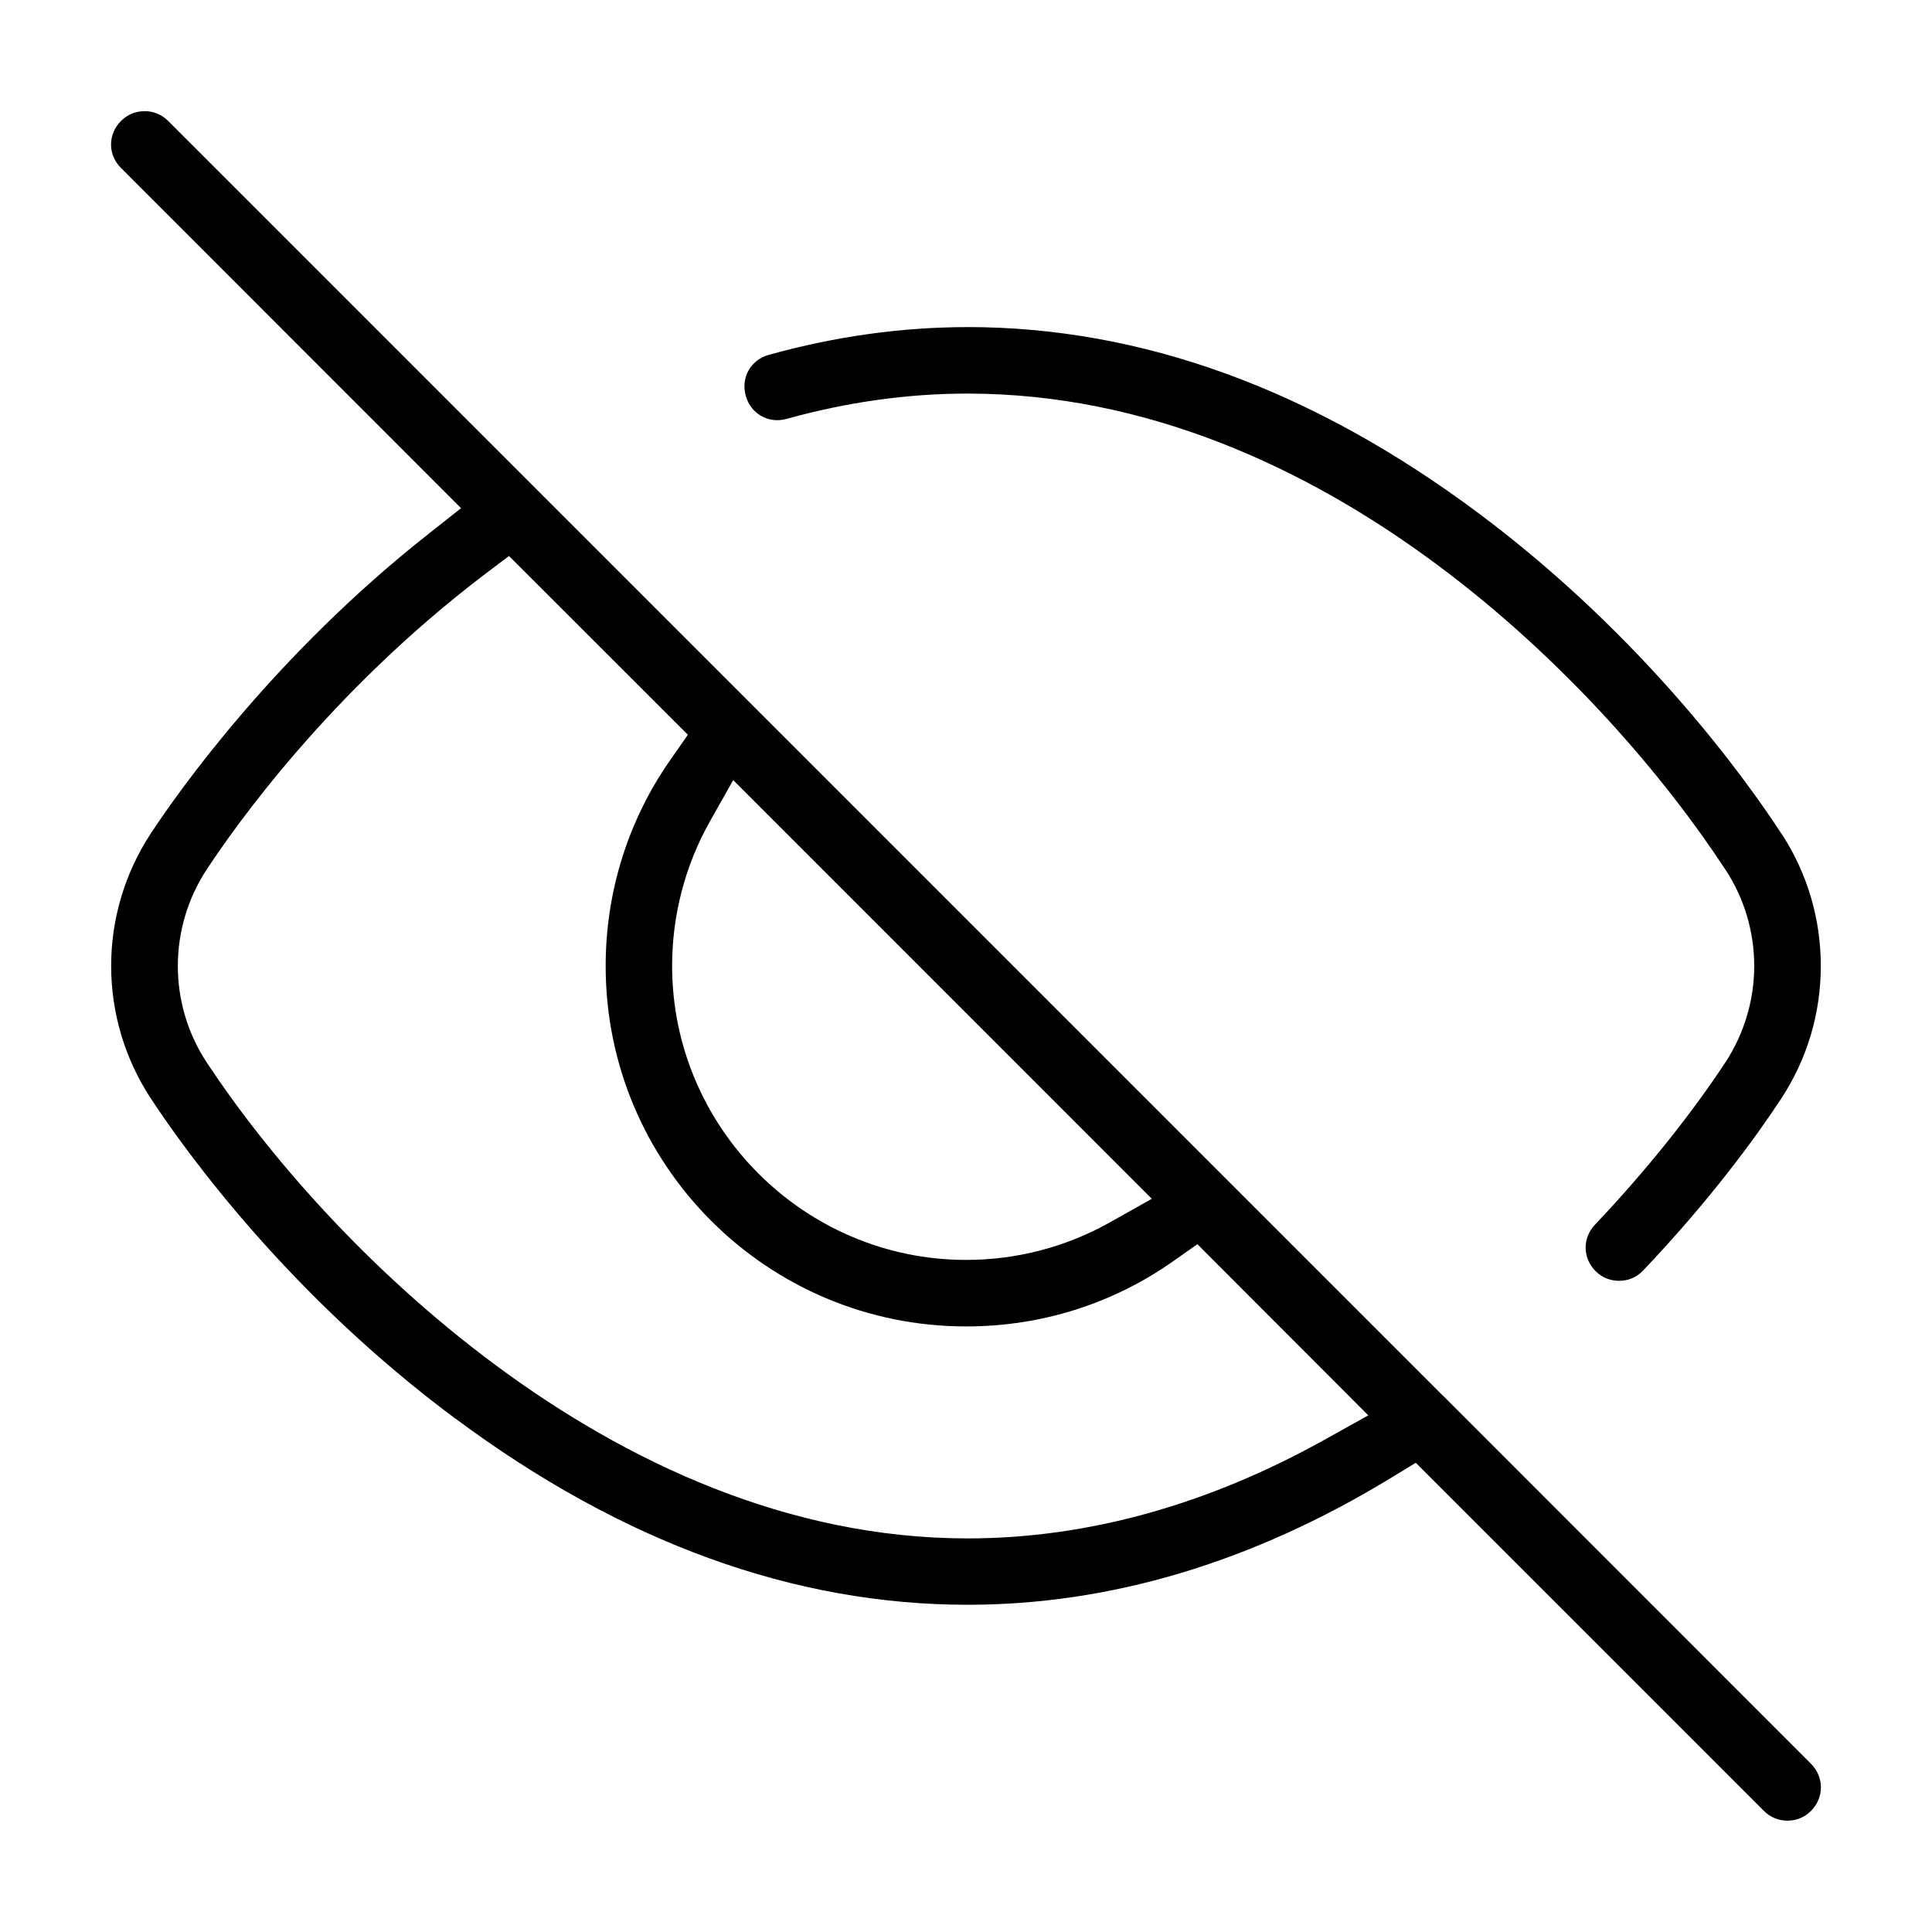 <?xml version="1.0" encoding="UTF-8"?>
<!-- The Best Svg Icon site in the world: iconSvg.co, Visit us! https://iconsvg.co -->
<svg fill="#000000" width="800px" height="800px" version="1.1" viewBox="144 144 512 512" xmlns="http://www.w3.org/2000/svg">
 <path d="m182.29 173.47c-2.266 0-4.441 0.805-6.219 2.582-3.527 3.527-3.527 8.957 0 12.469l90.117 90.152-8.5 6.707c-40.824 32.133-66.375 68.328-73.652 79.383-14.105 21.426-14.105 49.012 0 70.438 9.477 14.406 36.746 52.145 80.625 84.734h0.031c44.445 33.031 89.914 49.344 135.73 49.344 37.754 0 75.336-11.164 112.32-33.691l6.453-3.938 92.262 92.262c1.746 1.746 4.016 2.582 6.25 2.582s4.457-0.805 6.219-2.582c3.512-3.512 3.512-8.988 0-12.5l-97.188-97.219c-0.379-0.379-0.441-0.41-0.141-0.141l-0.172-0.141-337.88-337.88c-1.762-1.762-3.984-2.582-6.25-2.582zm218.13 57.215c-17.445 0-35.156 2.473-52.68 7.352-4.816 1.34-7.445 6.031-6.109 10.832v0.031c1.355 4.785 6.031 7.445 10.832 6.109 15.902-4.426 32.008-6.707 47.926-6.707 94.668 0 169.53 78.391 200.56 125.71 0.016 0.031 0.363 0.52 0.141 0.203l0.062 0.109 0.094 0.109c5.008 7.606 7.637 16.484 7.637 25.551 0 9.07-2.66 17.965-7.637 25.551-9.273 14.074-21.461 29.223-34.559 43.012-3.418 3.606-3.289 9.035 0.316 12.469 1.746 1.652 3.856 2.41 6.078 2.41 2.363 0 4.613-0.867 6.391-2.754 17.711-18.641 29.711-35.094 36.527-45.469 6.91-10.5 10.531-22.641 10.531-35.219 0-12.344-3.481-24.262-10.125-34.621 0.031 0.047-0.234-0.363-0.094-0.141l-0.094-0.141-0.094-0.109c-9.383-14.406-36.434-52.176-80.105-84.828-44.273-33.109-89.711-49.469-135.62-49.469zm-121.53 60.66 47.406 47.375-4.629 6.629c-11.148 15.934-17.16 34.875-17.16 54.664 0 52.758 42.777 95.504 95.535 95.504 19.902 0 38.73-5.984 54.648-17.129l6.629-4.66 45.297 45.359-11.117 6.188c-31.125 17.414-63.117 26.418-95.078 26.418-47.531 0-90.371-20.215-124.98-45.848-34.605-25.633-61.133-56.711-76.672-80.309-10.188-15.477-10.188-35.598 0-51.09 7.398-11.273 32.418-46.809 73.398-78.027zm59.418 59.387 110.93 110.96-11.051 6.219c-11.523 6.488-24.594 9.98-38.148 9.98-42.871 0-77.918-35.047-77.918-77.918 0-13.508 3.465-26.609 9.949-38.18z"/>
</svg>